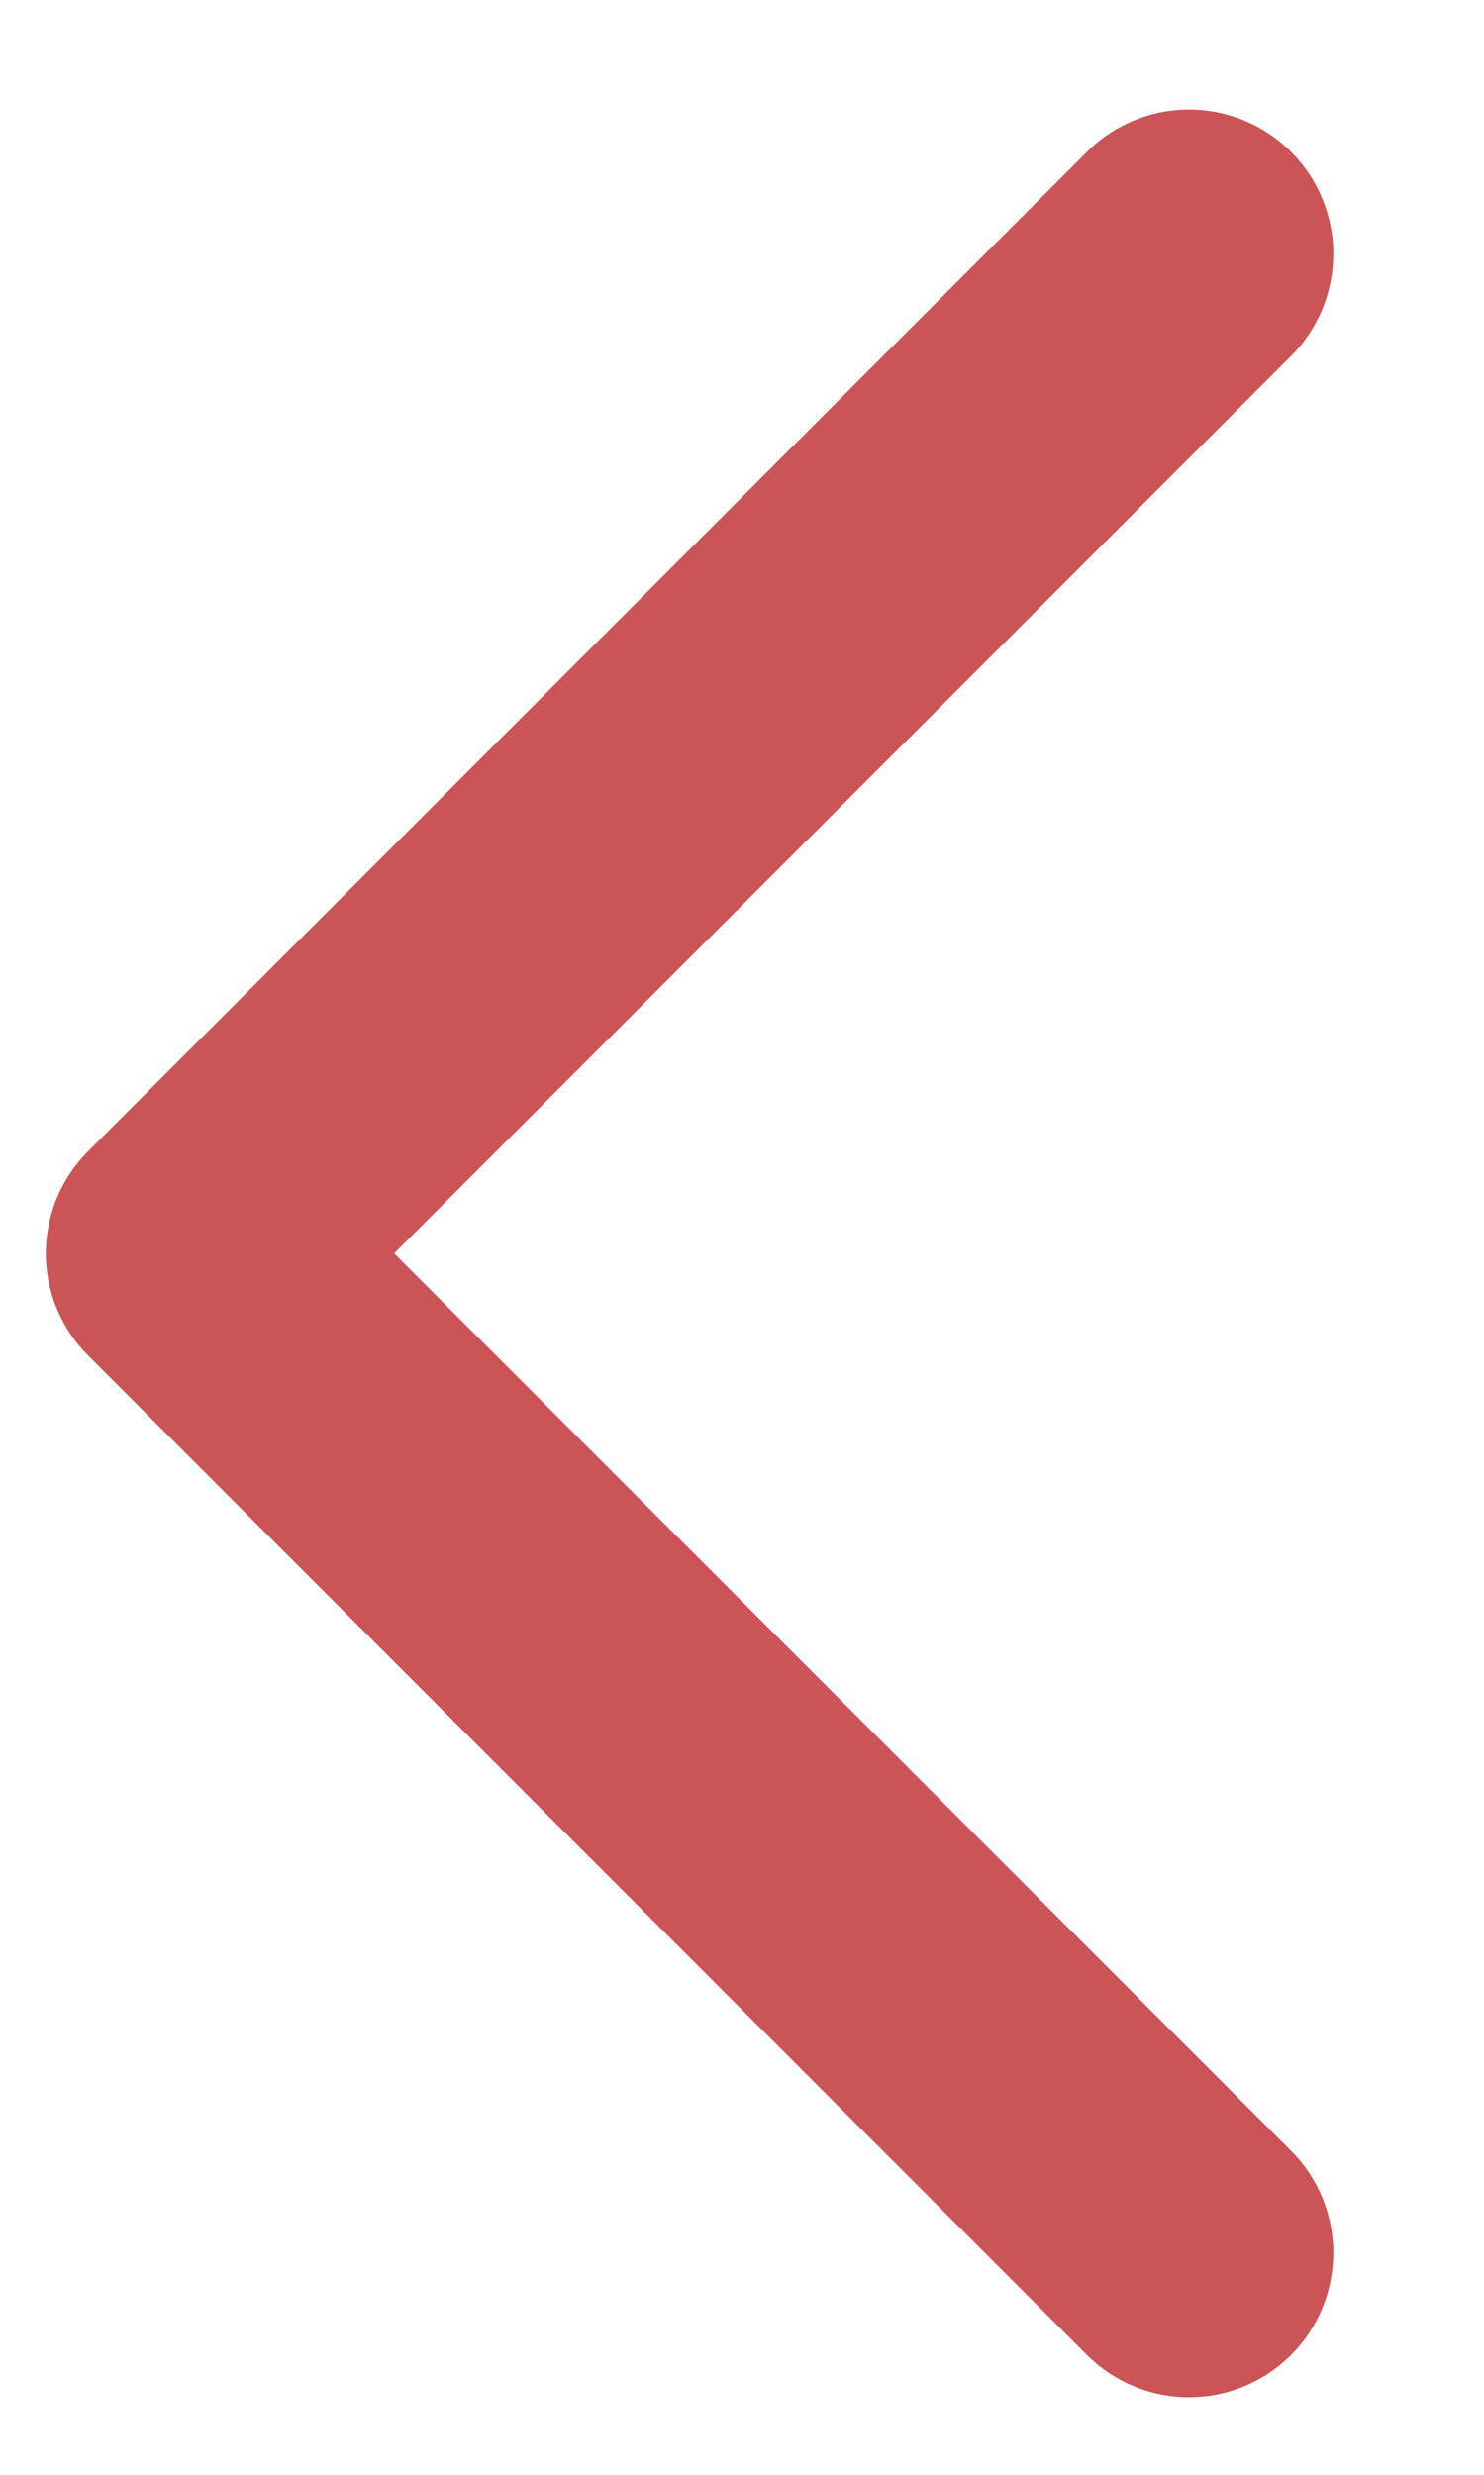 <svg width="9" height="15" viewBox="0 0 9 15" fill="none" xmlns="http://www.w3.org/2000/svg">
<path d="M7.211 13.655L1.153 7.597L7.211 1.539" stroke="#CB5456" stroke-width="1.75" stroke-linecap="round" stroke-linejoin="round"/>
</svg>
